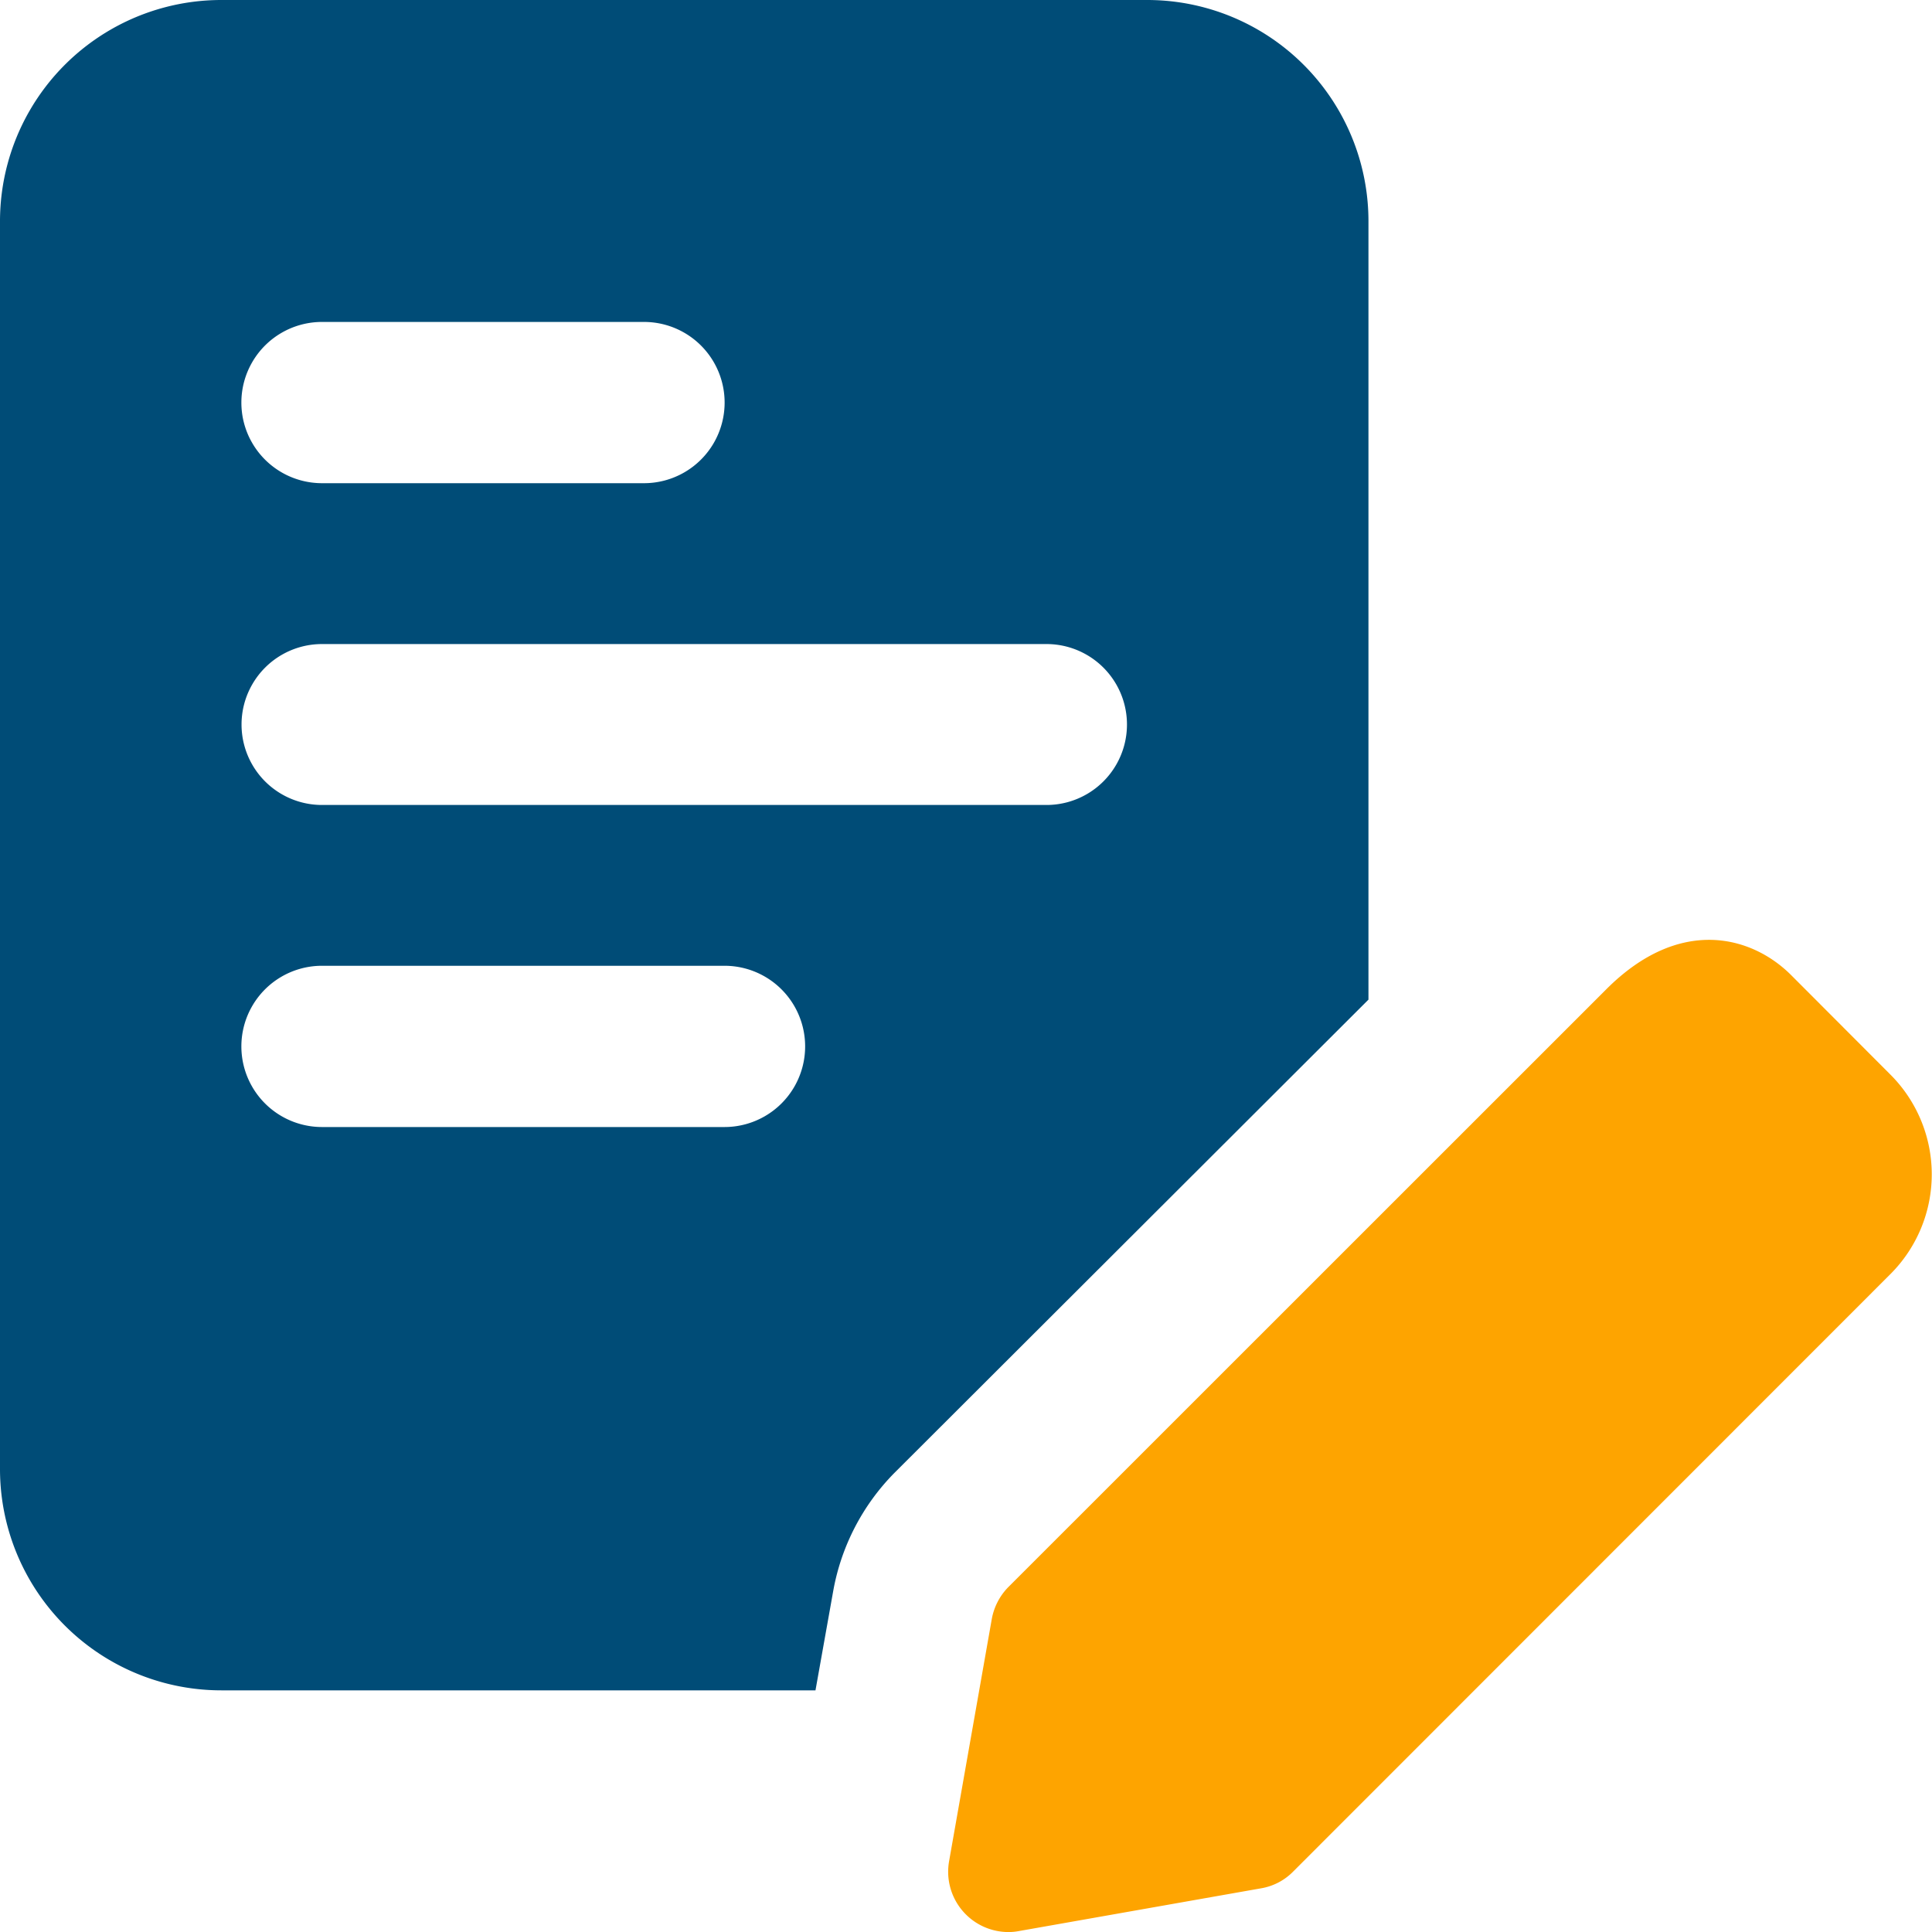 <svg xmlns="http://www.w3.org/2000/svg" xmlns:xlink="http://www.w3.org/1999/xlink" width="34.746" height="34.746" viewBox="0 0 34.746 34.746">
  <defs>
    <clipPath id="clip-path">
      <rect id="Rectangle_65" data-name="Rectangle 65" width="34.746" height="34.746" fill="none"/>
    </clipPath>
  </defs>
  <g id="Audit_Trails" transform="translate(0 0)">
    <g id="Group_74" data-name="Group 74" transform="translate(0 0)" clip-path="url(#clip-path)">
      <path id="Path_278" data-name="Path 278" d="M20.631,0H3.982A3.98,3.98,0,0,0,0,3.982V26.421A3.98,3.98,0,0,0,3.982,30.4H14.666l.318-1.781a4.035,4.035,0,0,1,1.1-2.128l8.527-8.513v-14A3.979,3.979,0,0,0,20.631,0M5.791,5.79h5.791a1.448,1.448,0,0,1,0,2.9H5.791a1.448,1.448,0,0,1,0-2.9M13.03,20.269H5.791a1.448,1.448,0,1,1,0-2.9H13.03a1.448,1.448,0,1,1,0,2.9m5.791-5.792H5.791a1.447,1.447,0,1,1,0-2.894h13.03a1.447,1.447,0,1,1,0,2.894" transform="translate(0 0)" fill="#004c77"/>
      <path id="Path_279" data-name="Path 279" d="M18.137,34.747a1.085,1.085,0,0,1-1.068-1.275l.767-4.351a1.1,1.1,0,0,1,.3-.58l10.75-10.747c1.32-1.324,2.618-.966,3.327-.257L34,19.328a2.536,2.536,0,0,1,0,3.584L23.255,33.661a1.055,1.055,0,0,1-.579.3l-4.35.768a1.008,1.008,0,0,1-.189.018m4.351-1.854h0Z" transform="translate(0 0)" fill="#fea400"/>
    </g>
  </g>
</svg>
